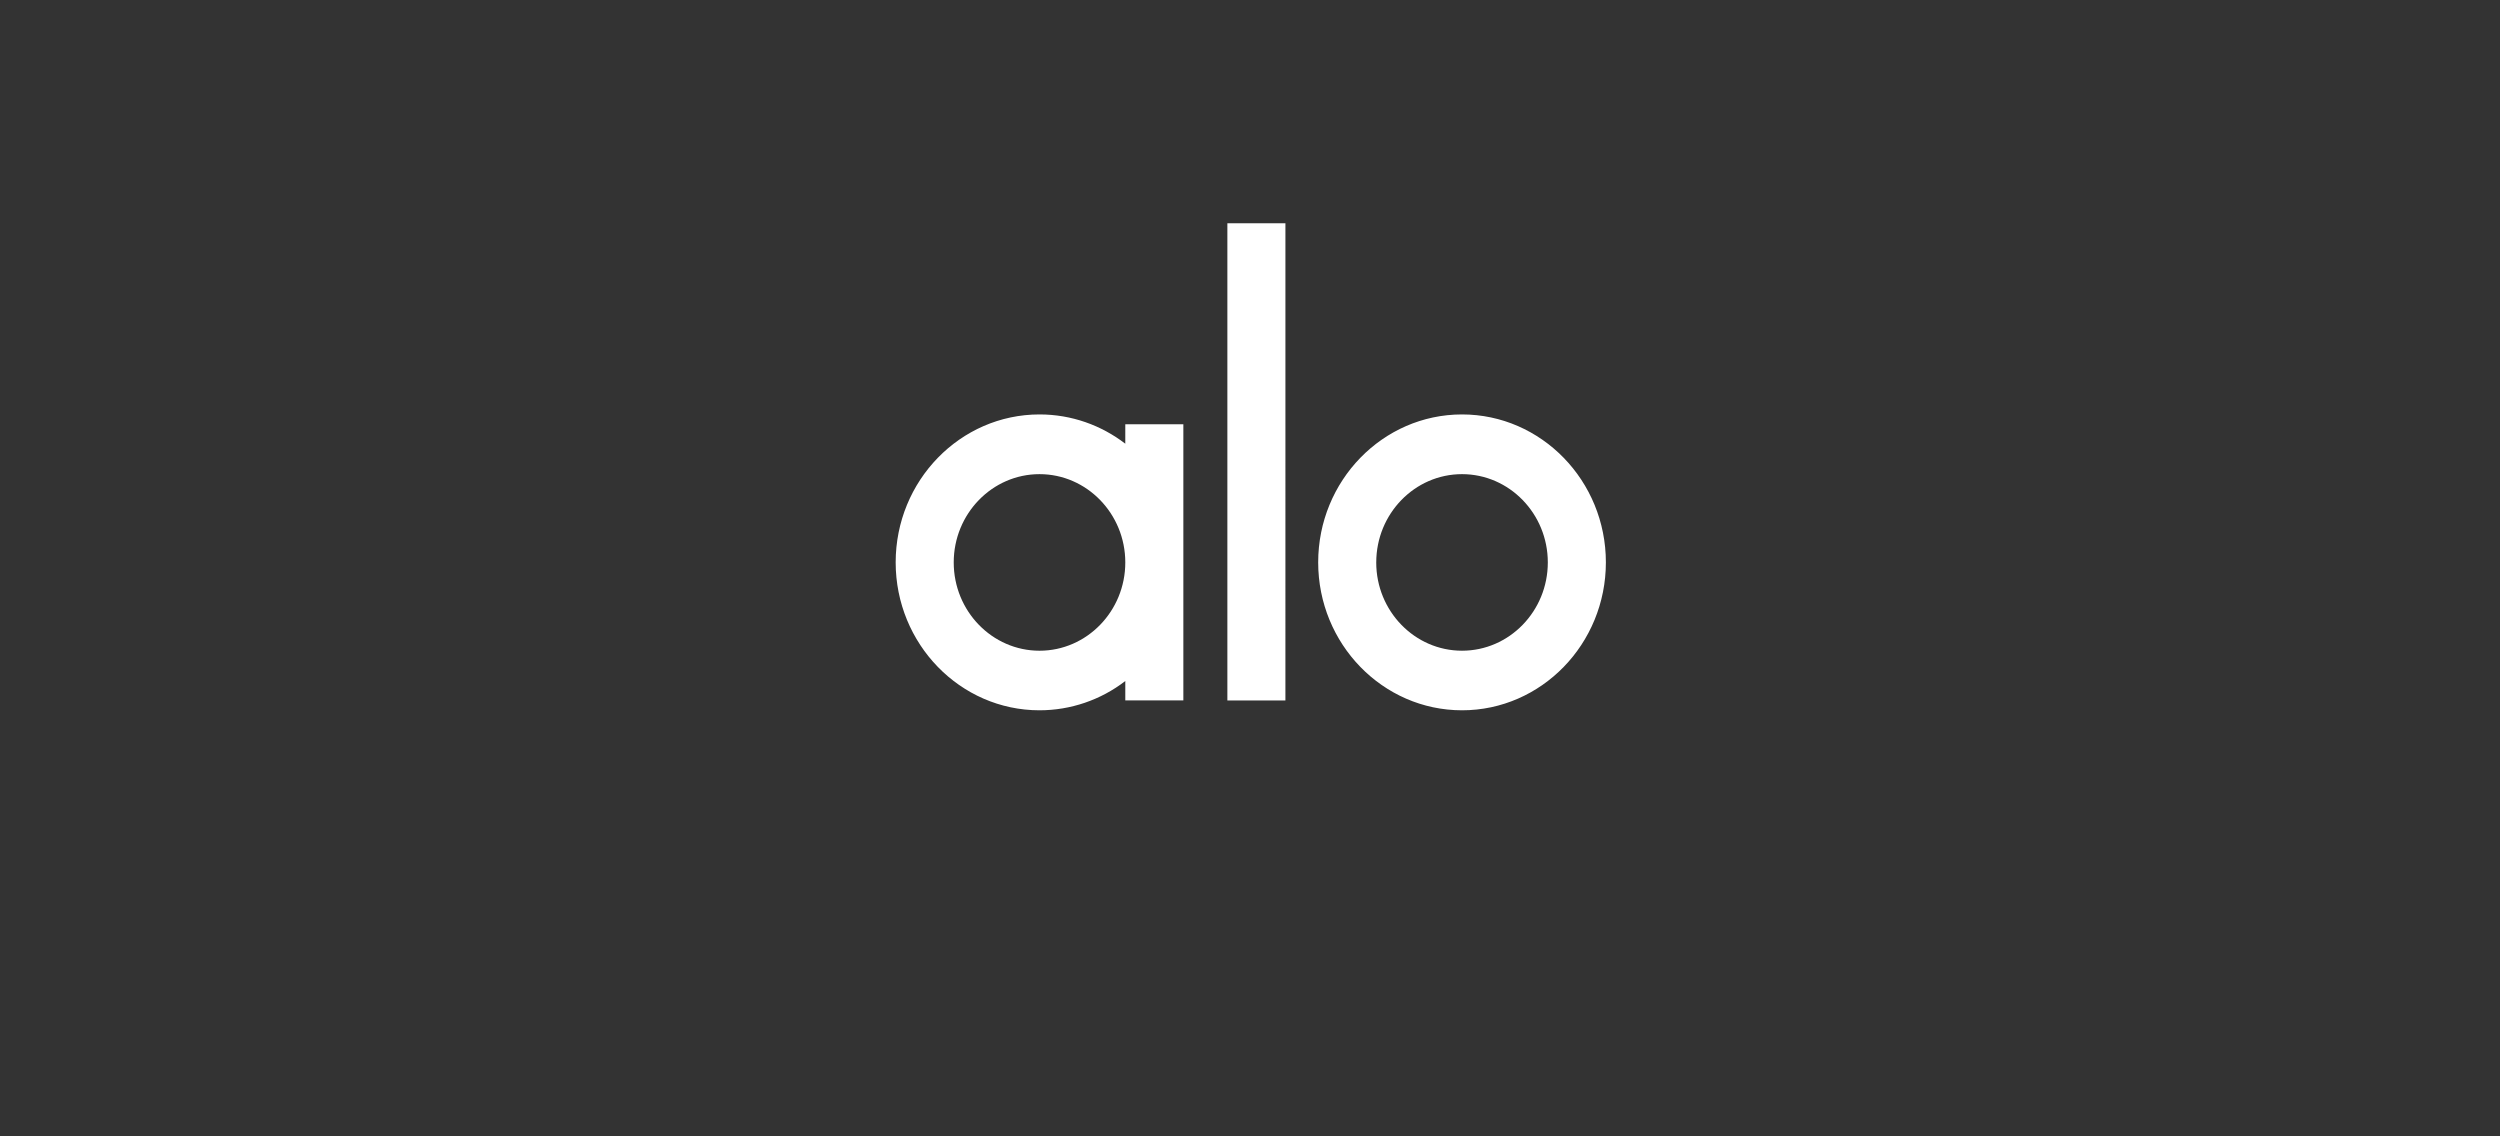 <?xml version="1.0" encoding="UTF-8"?> <svg xmlns="http://www.w3.org/2000/svg" width="176" height="80" viewBox="0 0 176 80" fill="none"><rect x="0" y="0" width="176" height="80" fill="#333333" stroke="none"/><path d="M79.221 29.869H83.308V49.31H79.221V47.944C77.491 49.28 75.367 50.004 73.181 50.005C67.597 50.005 63.055 45.333 63.055 39.59C63.055 33.847 67.597 29.176 73.182 29.176C75.443 29.176 77.535 29.943 79.22 31.236L79.221 29.869ZM79.221 39.595C79.221 36.168 76.512 33.38 73.181 33.38C69.851 33.38 67.142 36.168 67.142 39.595C67.142 43.023 69.851 45.811 73.182 45.811C76.512 45.811 79.221 43.023 79.221 39.595ZM90.493 49.311H86.407V15.719H90.494L90.493 49.311ZM92.8 39.59C92.8 33.847 97.343 29.176 102.926 29.176C108.511 29.176 113.054 33.847 113.054 39.59C113.054 45.333 108.512 50.005 102.928 50.005C97.343 50.005 92.8 45.333 92.8 39.59ZM96.887 39.595C96.887 43.023 99.597 45.81 102.926 45.81C106.258 45.81 108.966 43.023 108.966 39.595C108.966 36.167 106.258 33.38 102.926 33.38C99.597 33.38 96.888 36.167 96.888 39.595H96.887Z" fill="white"></path></svg> 